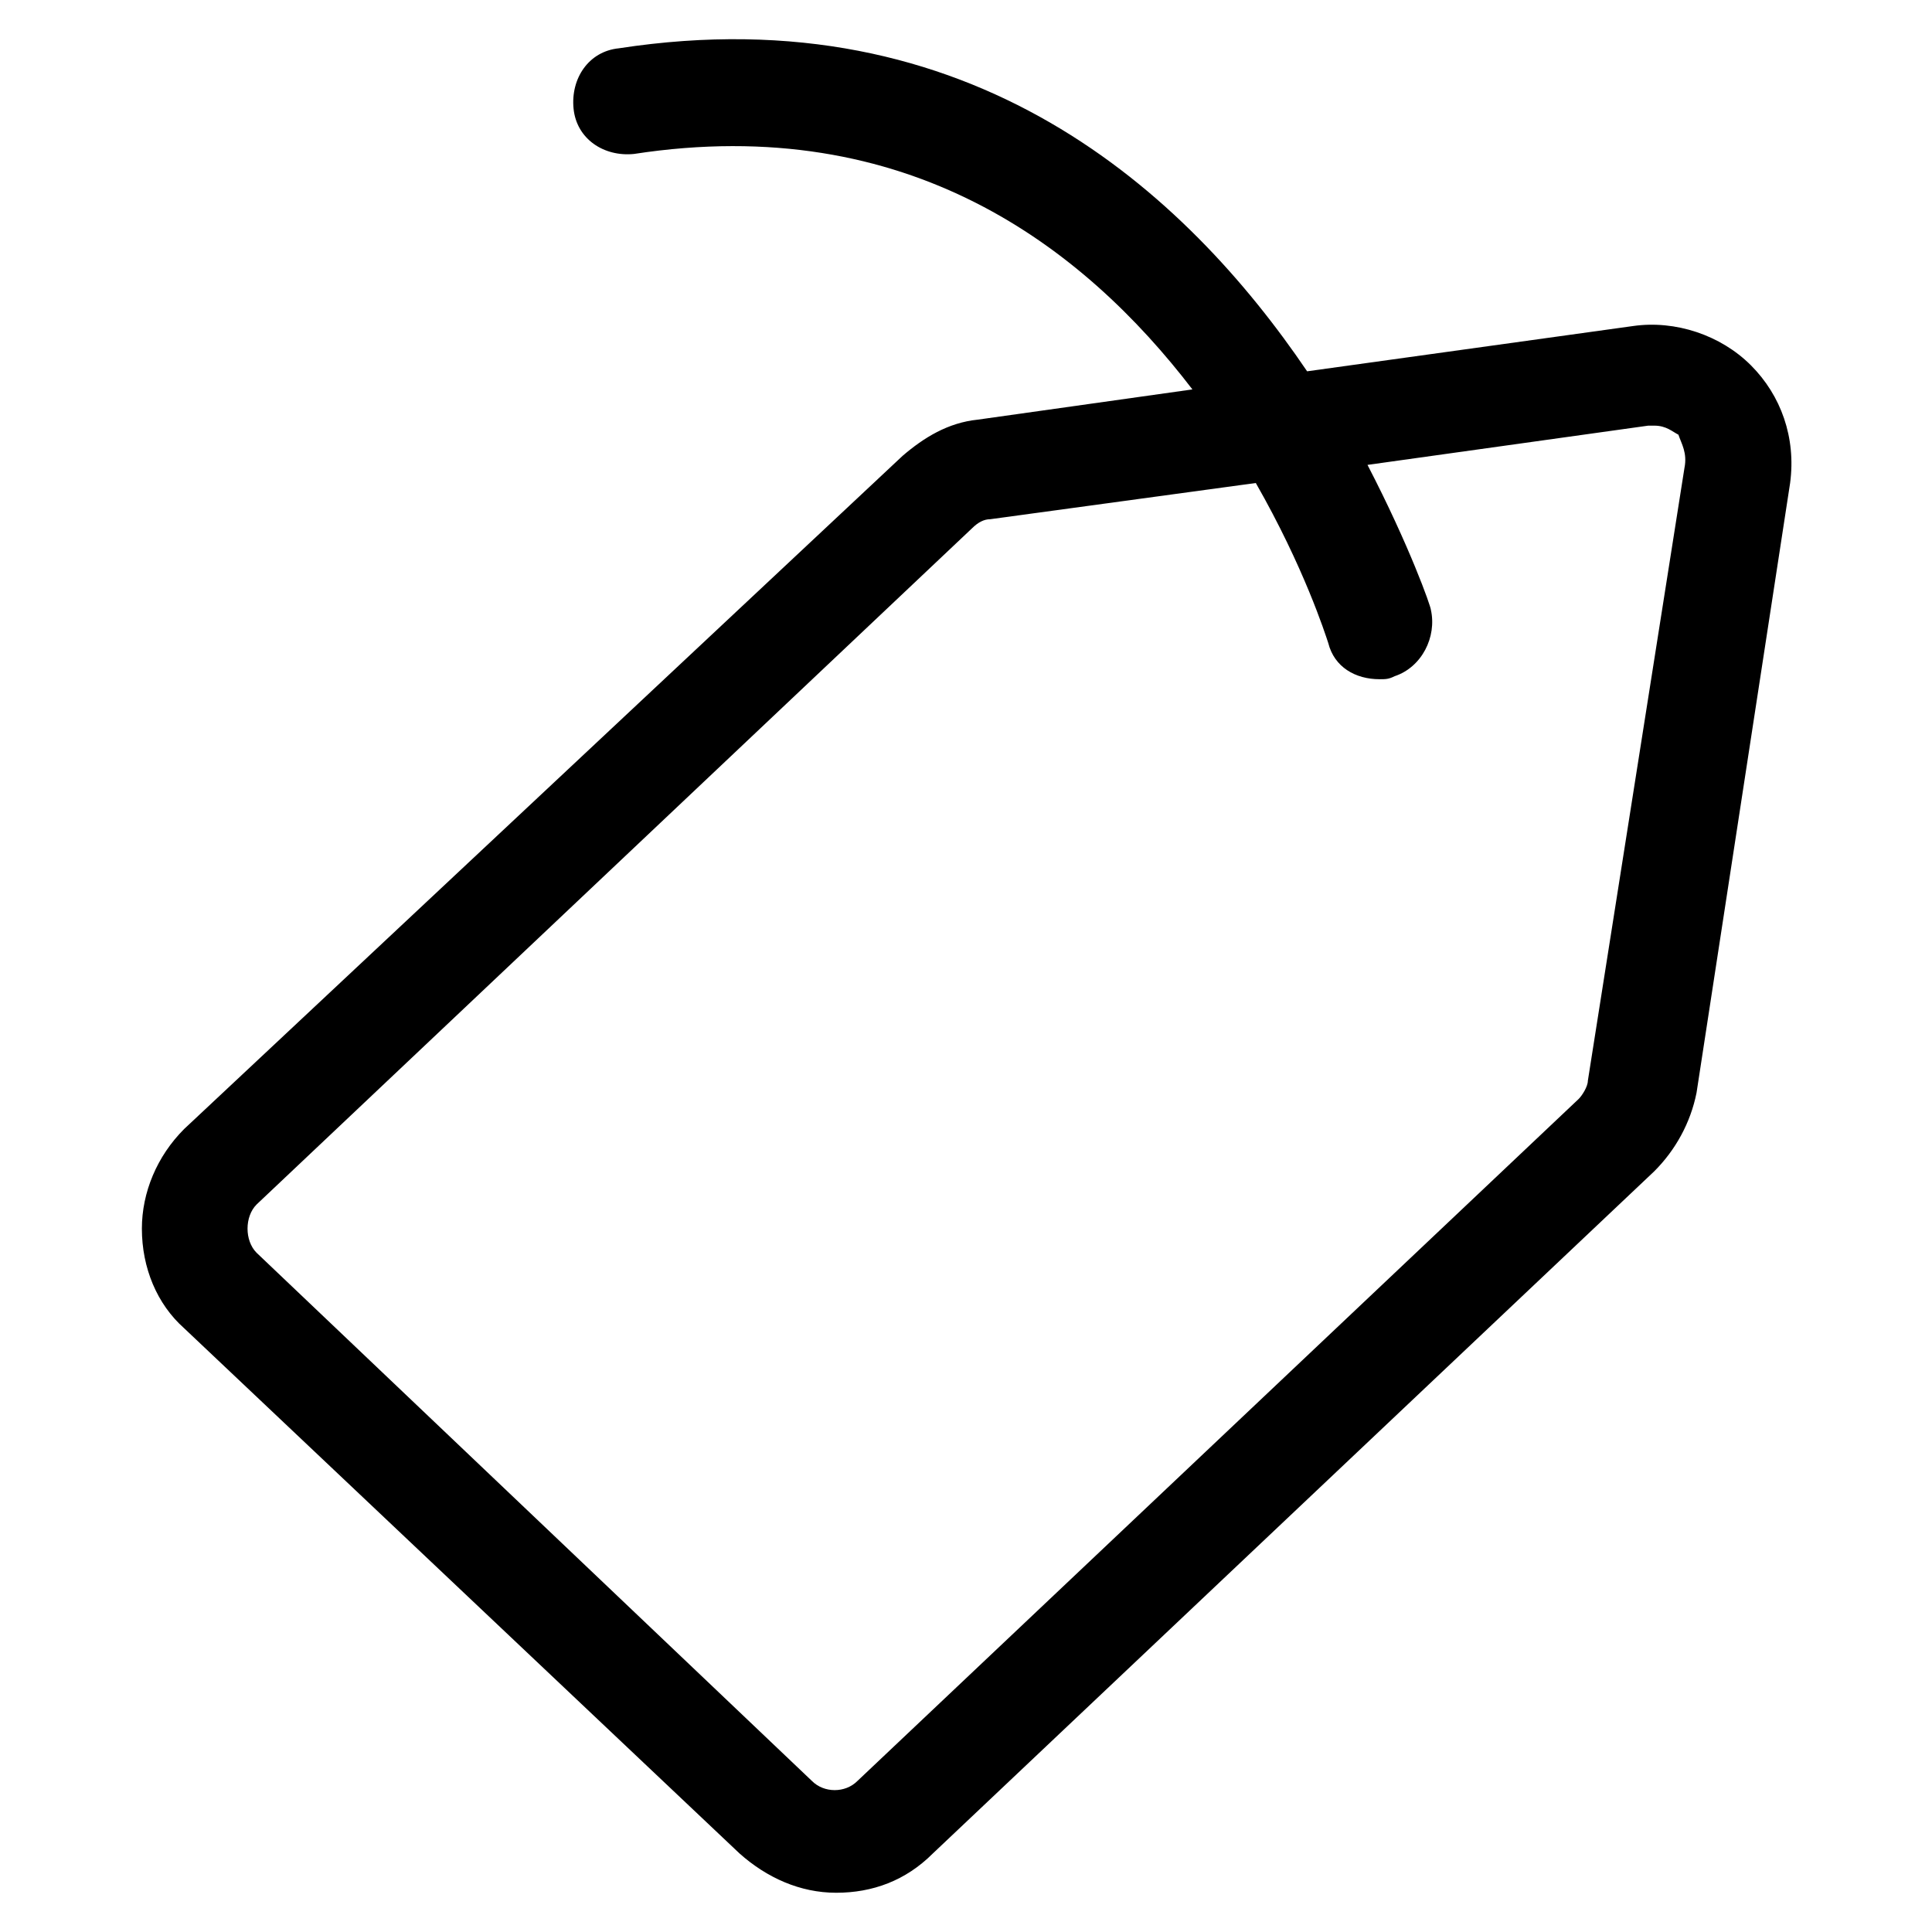 <?xml version="1.0" encoding="utf-8"?>
<!-- Generator: Adobe Illustrator 22.0.1, SVG Export Plug-In . SVG Version: 6.00 Build 0)  -->
<svg version="1.1" id="lni_lni-tag" xmlns="http://www.w3.org/2000/svg" xmlns:xlink="http://www.w3.org/1999/xlink" x="0px"
	 y="0px" viewBox="0 0 64 64" style="enable-background:new 0 0 64 64;" xml:space="preserve">
<path d="M58,12.1c-1-1-2.5-1.5-3.9-1.3l-10.8,1.5c-4-5.9-11.1-12.5-22.8-10.7c-1,0.1-1.6,1-1.5,2c0.1,1,1,1.6,2,1.5
	c9.1-1.4,14.9,3.1,18.5,7.8l-7.1,1c-1,0.1-1.8,0.6-2.5,1.2L6.1,37.4c-0.9,0.9-1.4,2.1-1.4,3.3c0,1.3,0.5,2.5,1.4,3.3l18.4,17.4
	c0.9,0.8,2,1.3,3.2,1.3s2.3-0.4,3.2-1.3l23.9-22.6c0.7-0.7,1.2-1.6,1.4-2.6L59.3,16C59.5,14.5,59,13.1,58,12.1z M55.8,15.5
	l-3.2,20.3c0,0.2-0.2,0.5-0.3,0.6v0L28.4,59c-0.4,0.4-1.1,0.4-1.5,0L8.5,41.5c-0.2-0.2-0.3-0.5-0.3-0.8c0-0.3,0.1-0.6,0.3-0.8
	l23.7-22.4c0.2-0.2,0.4-0.3,0.6-0.3l8.8-1.2c1.6,2.8,2.3,5,2.4,5.3c0.2,0.8,0.9,1.2,1.7,1.2c0.2,0,0.3,0,0.5-0.1
	c0.9-0.3,1.4-1.3,1.2-2.2c0-0.1-0.7-2.1-2.1-4.8l9.3-1.3c0.1,0,0.1,0,0.2,0c0.4,0,0.6,0.2,0.8,0.3C55.7,14.7,55.9,15,55.8,15.5z"/>
</svg>
